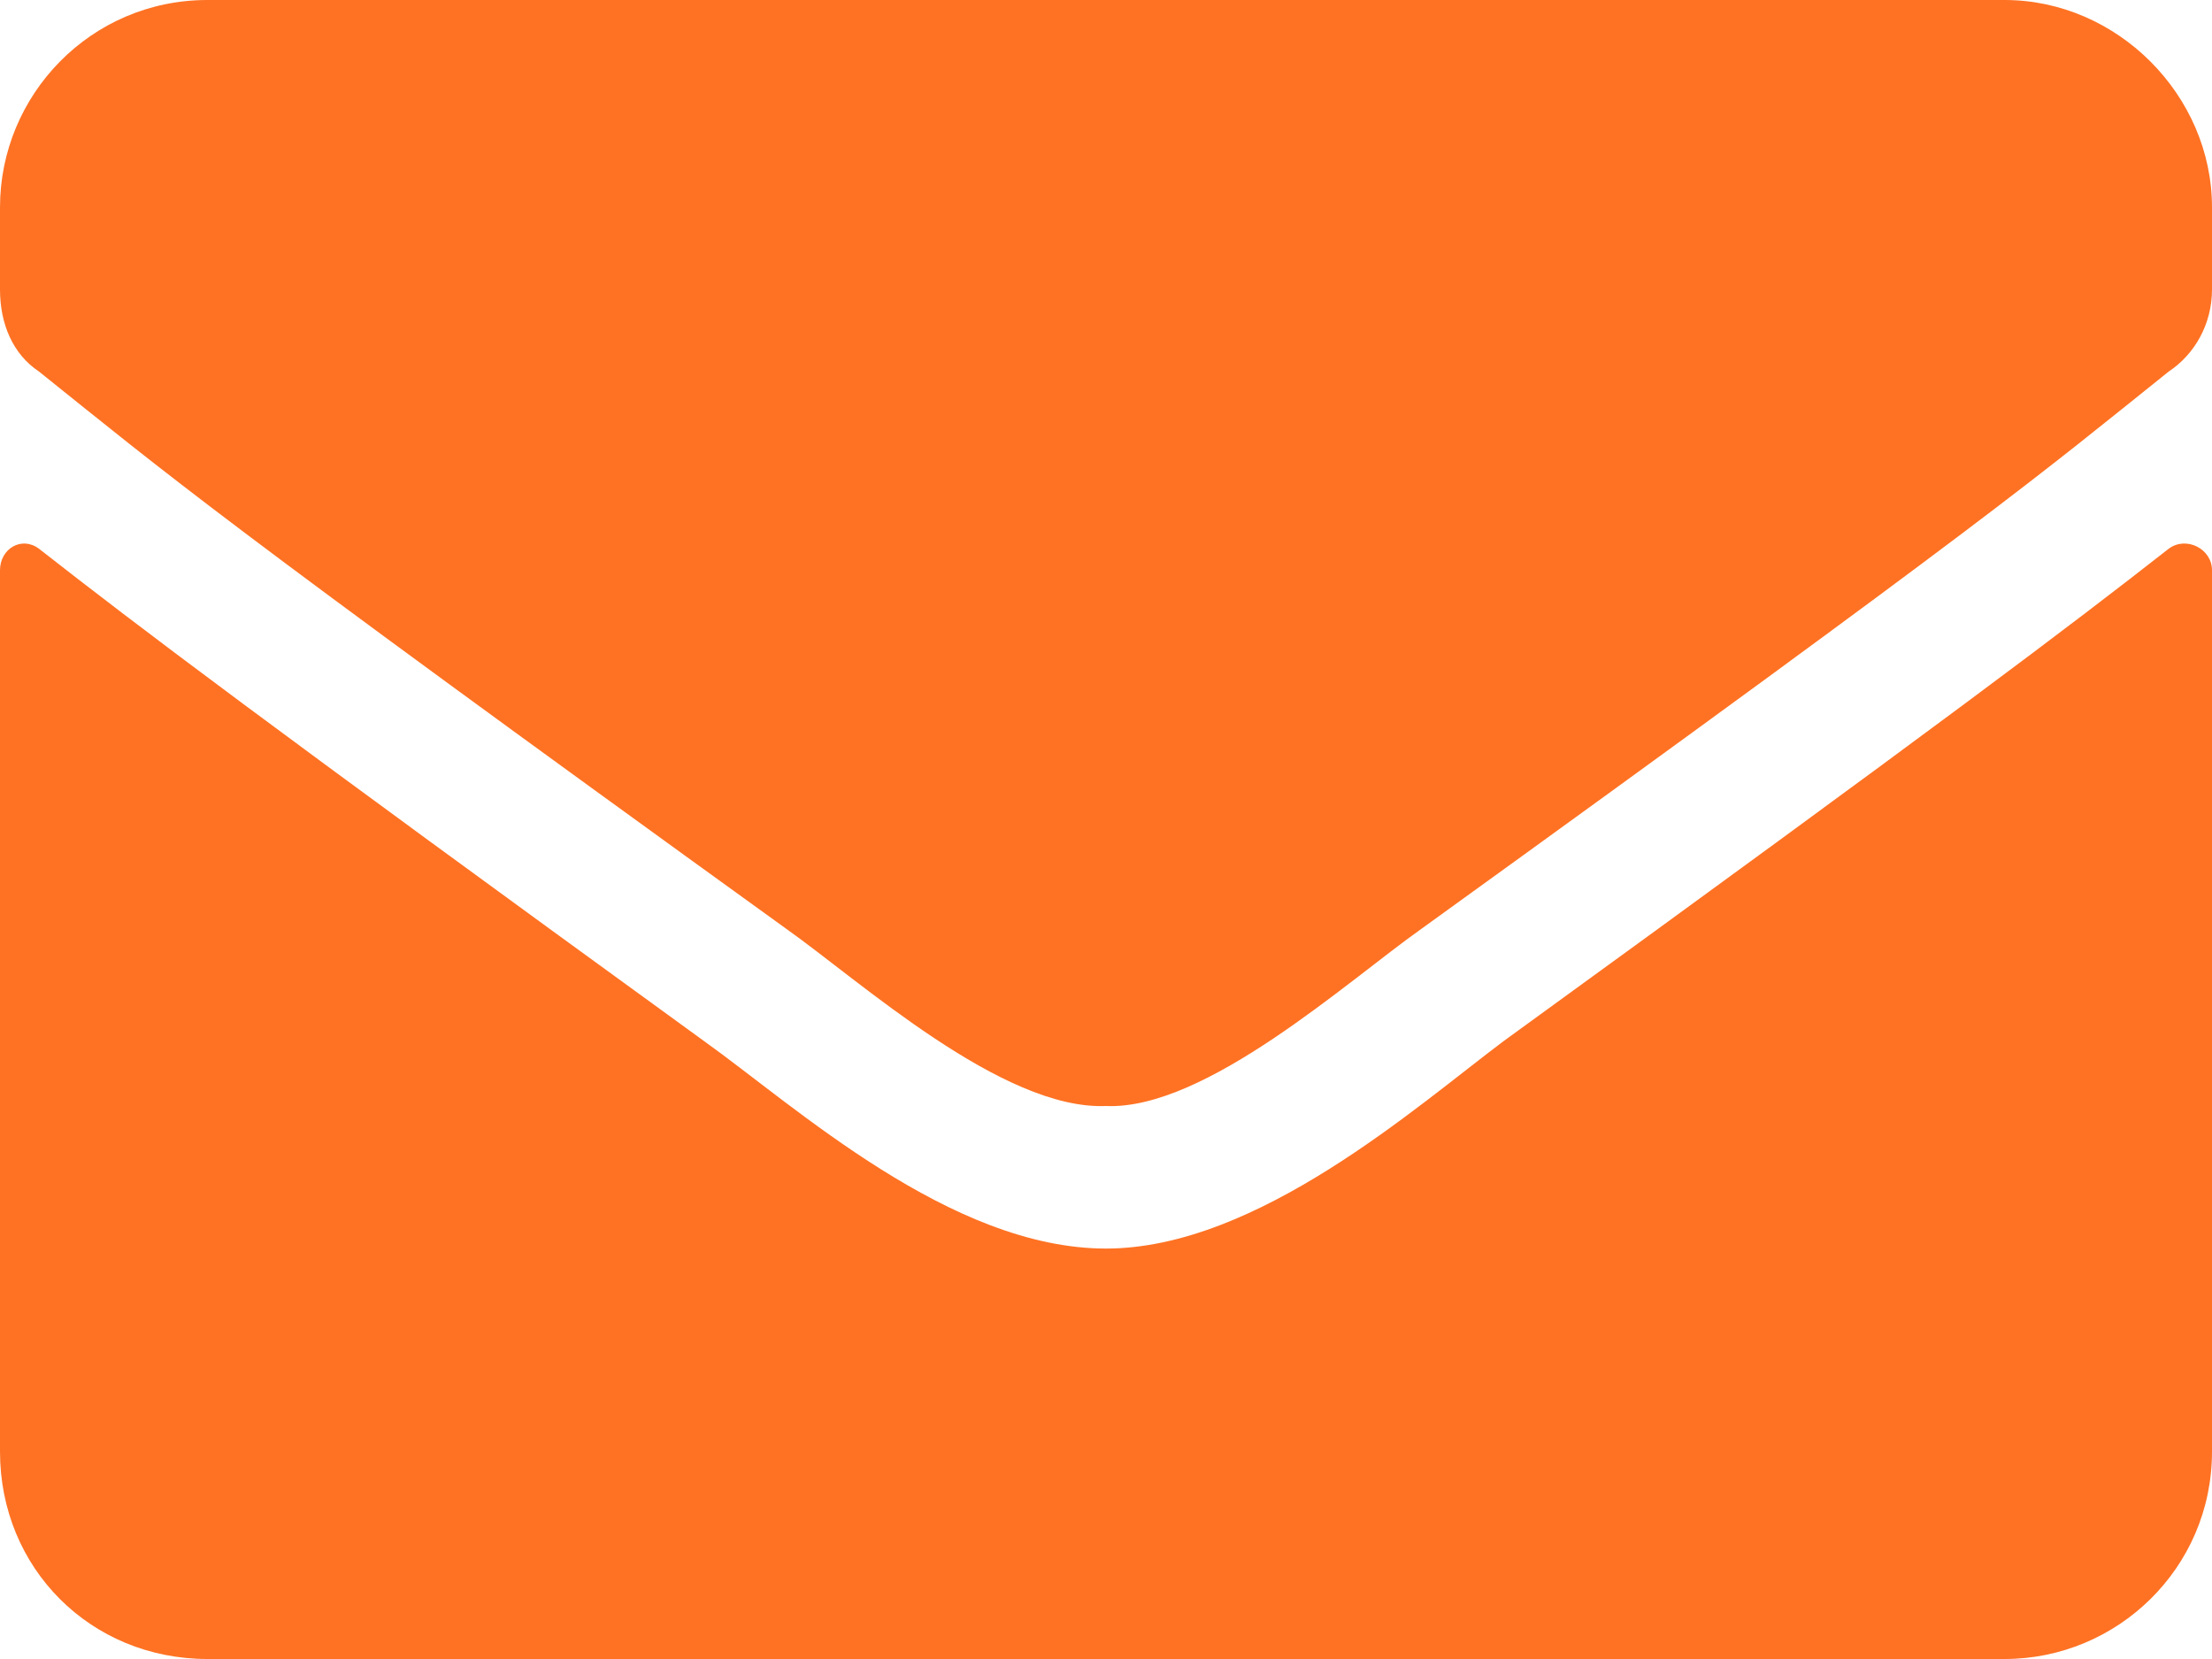 <svg width="20" height="15" viewBox="0 0 20 15" fill="none" xmlns="http://www.w3.org/2000/svg">
<path d="M19.609 4.961C19.766 4.844 20 4.961 20 5.156V13.125C20 14.18 19.141 15 18.125 15H1.875C0.82 15 0 14.18 0 13.125V5.156C0 4.961 0.195 4.844 0.352 4.961C1.25 5.664 2.383 6.523 6.367 9.414C7.188 10 8.594 11.289 10 11.289C11.367 11.289 12.812 10 13.594 9.414C17.578 6.523 18.711 5.664 19.609 4.961ZM10 10C9.062 10.039 7.773 8.867 7.109 8.398C1.914 4.648 1.523 4.297 0.352 3.359C0.117 3.203 0 2.93 0 2.617V1.875C0 0.859 0.82 0 1.875 0H18.125C19.141 0 20 0.859 20 1.875V2.617C20 2.93 19.844 3.203 19.609 3.359C18.438 4.297 18.047 4.648 12.852 8.398C12.188 8.867 10.898 10.039 10 10Z" fill="#FF7223"/>
</svg>
